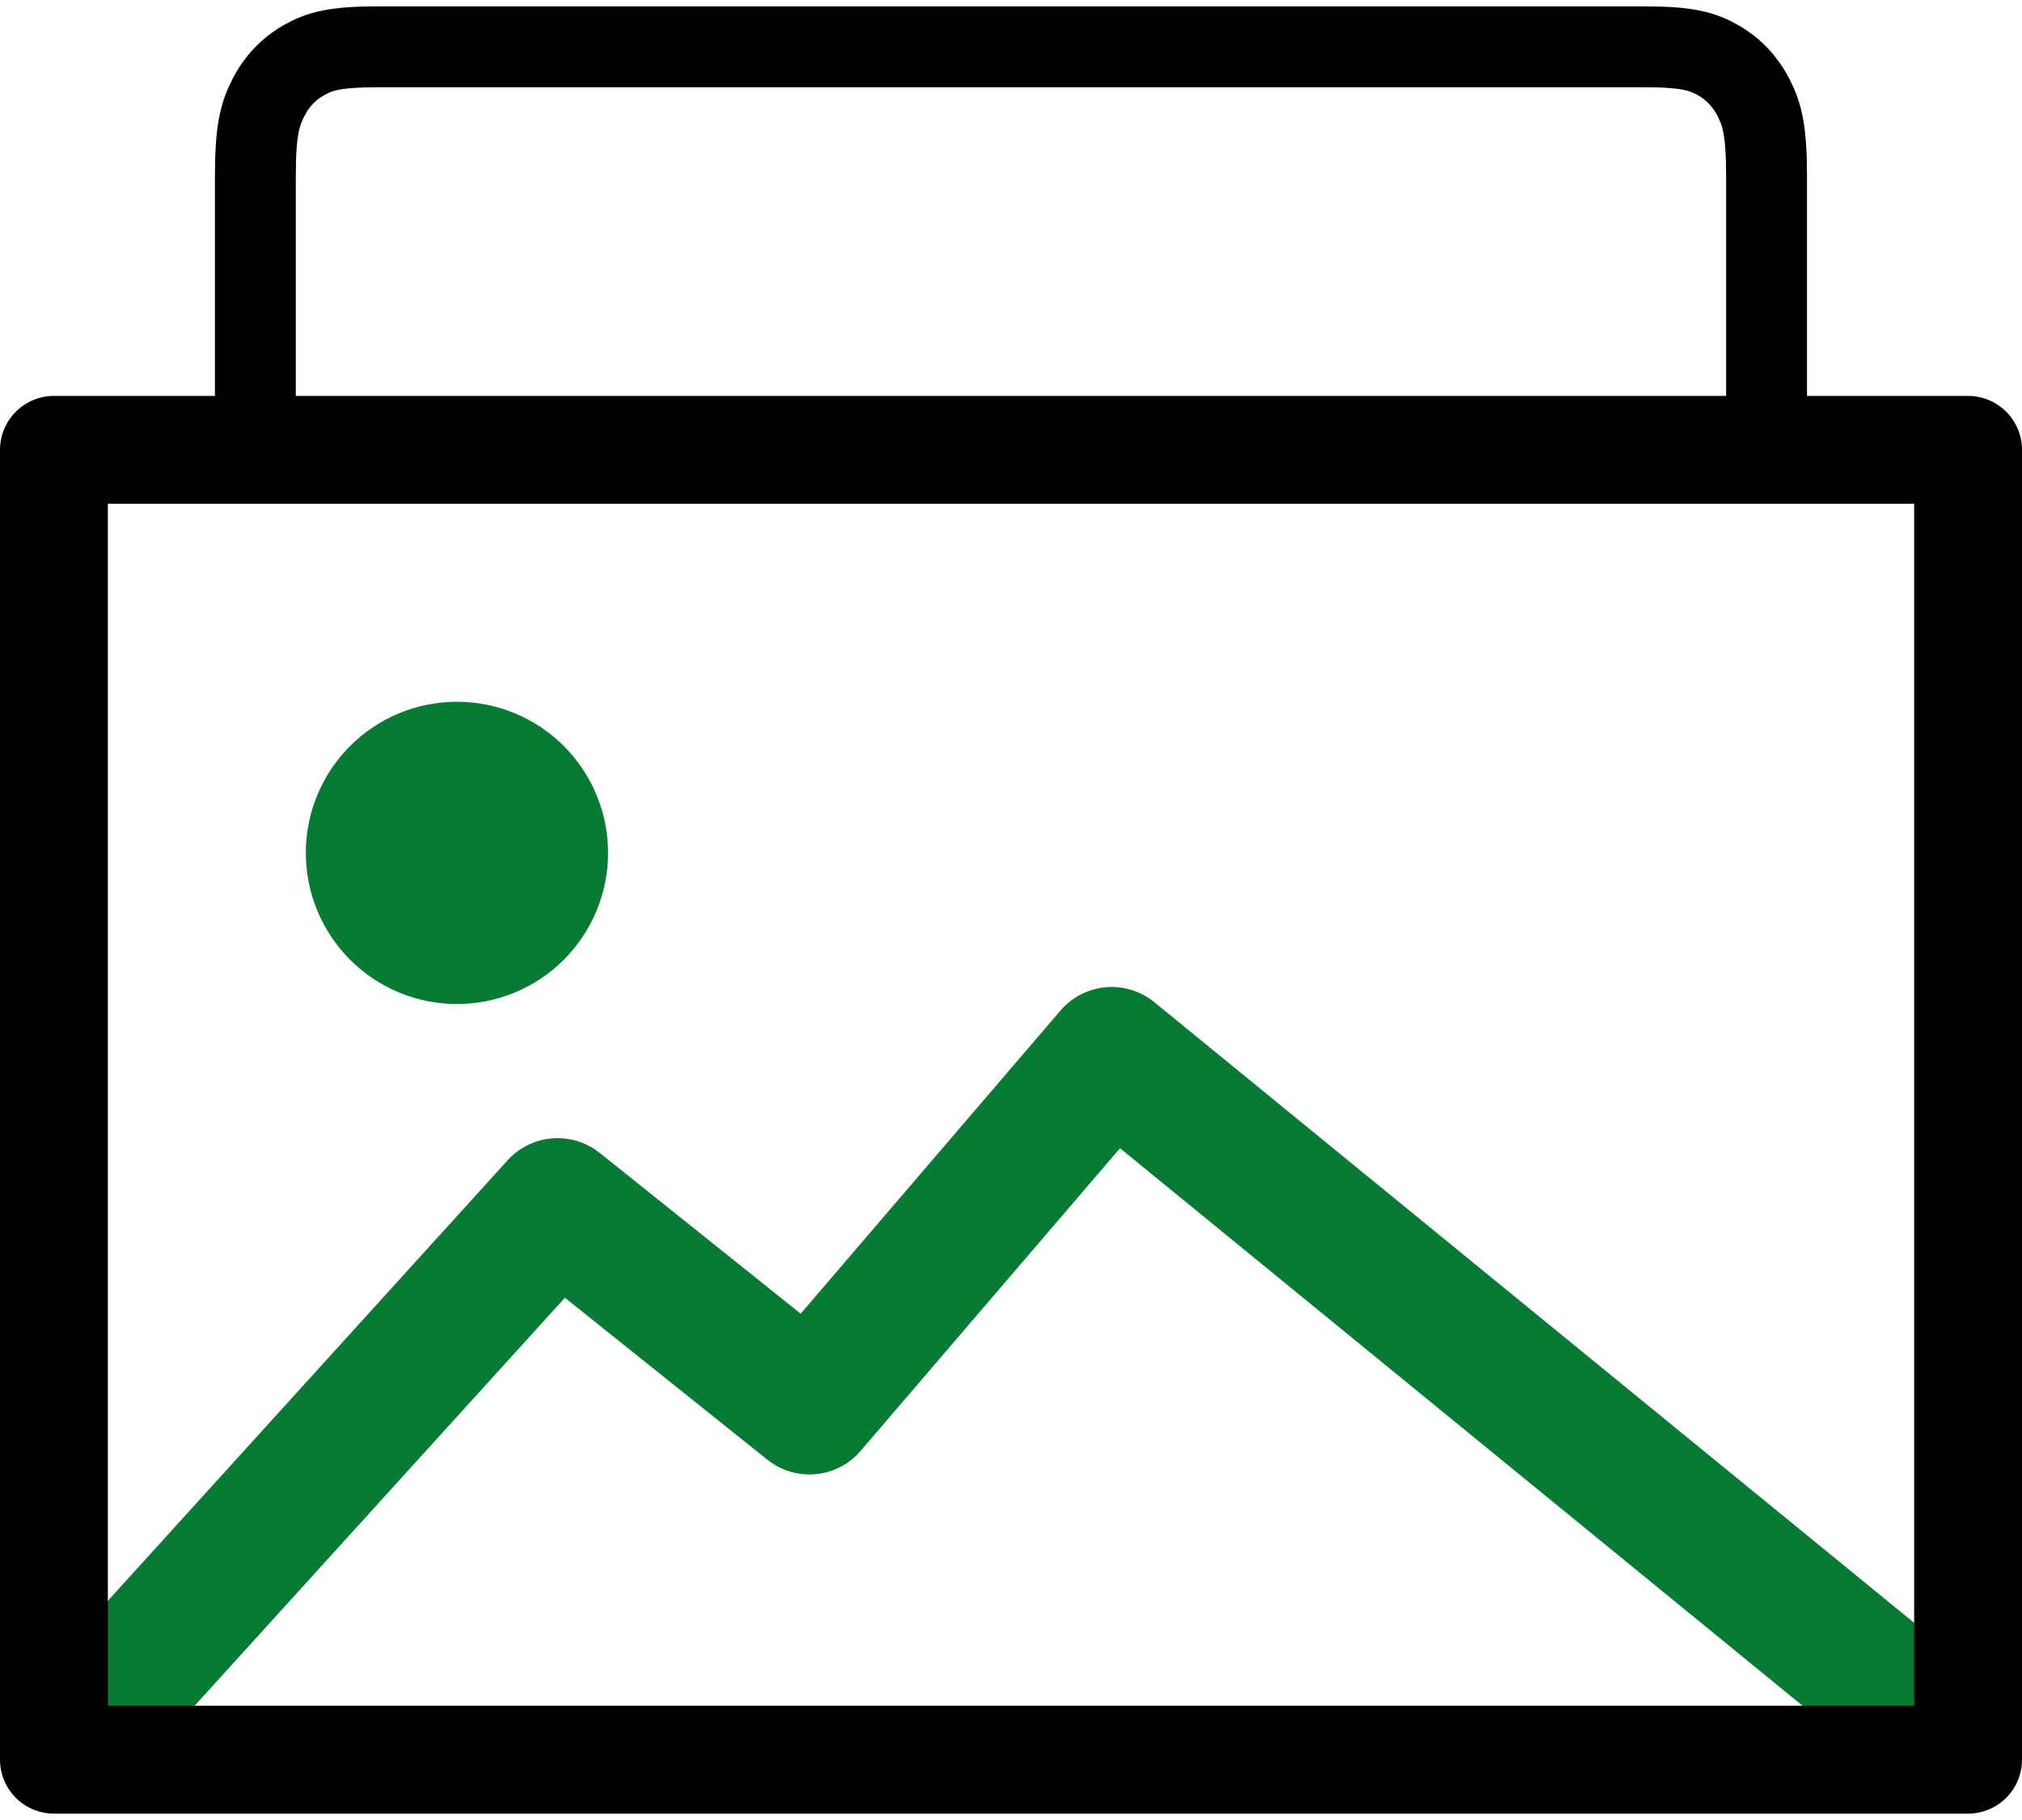 <?xml version="1.0" encoding="UTF-8"?> <svg xmlns="http://www.w3.org/2000/svg" width="150" height="135" viewBox="0 0 150 135" fill="none"><path d="M18.945 33.368V13.055C18.945 9.722 19.27 8.515 19.88 7.3C20.492 6.078 21.389 5.122 22.533 4.471C23.672 3.821 24.805 3.474 27.929 3.474H122.067C125.191 3.474 126.327 3.821 127.467 4.471C128.607 5.122 129.504 6.078 130.116 7.296C130.725 8.515 131.051 9.725 131.051 13.051V33.368" stroke="black" stroke-width="6" stroke-linecap="round" stroke-linejoin="round"></path><path fill-rule="evenodd" clip-rule="evenodd" d="M33.898 74.474C36.871 74.474 39.723 73.293 41.825 71.19C43.927 69.088 45.109 66.237 45.109 63.263C45.109 60.29 43.927 57.439 41.825 55.336C39.723 53.234 36.871 52.053 33.898 52.053C30.925 52.053 28.073 53.234 25.971 55.336C23.869 57.439 22.688 60.29 22.688 63.263C22.688 66.237 23.869 69.088 25.971 71.19C28.073 73.293 30.925 74.474 33.898 74.474Z" fill="#077B34"></path><path d="M6.125 128.247L41.363 89.421L60.048 104.368L82.469 78.21L143.734 128.247" stroke="#077B34" stroke-width="10" stroke-linecap="round" stroke-linejoin="round"></path><path d="M4 33.368H146V130.526H4V33.368Z" stroke="black" stroke-width="8" stroke-linejoin="round"></path></svg> 